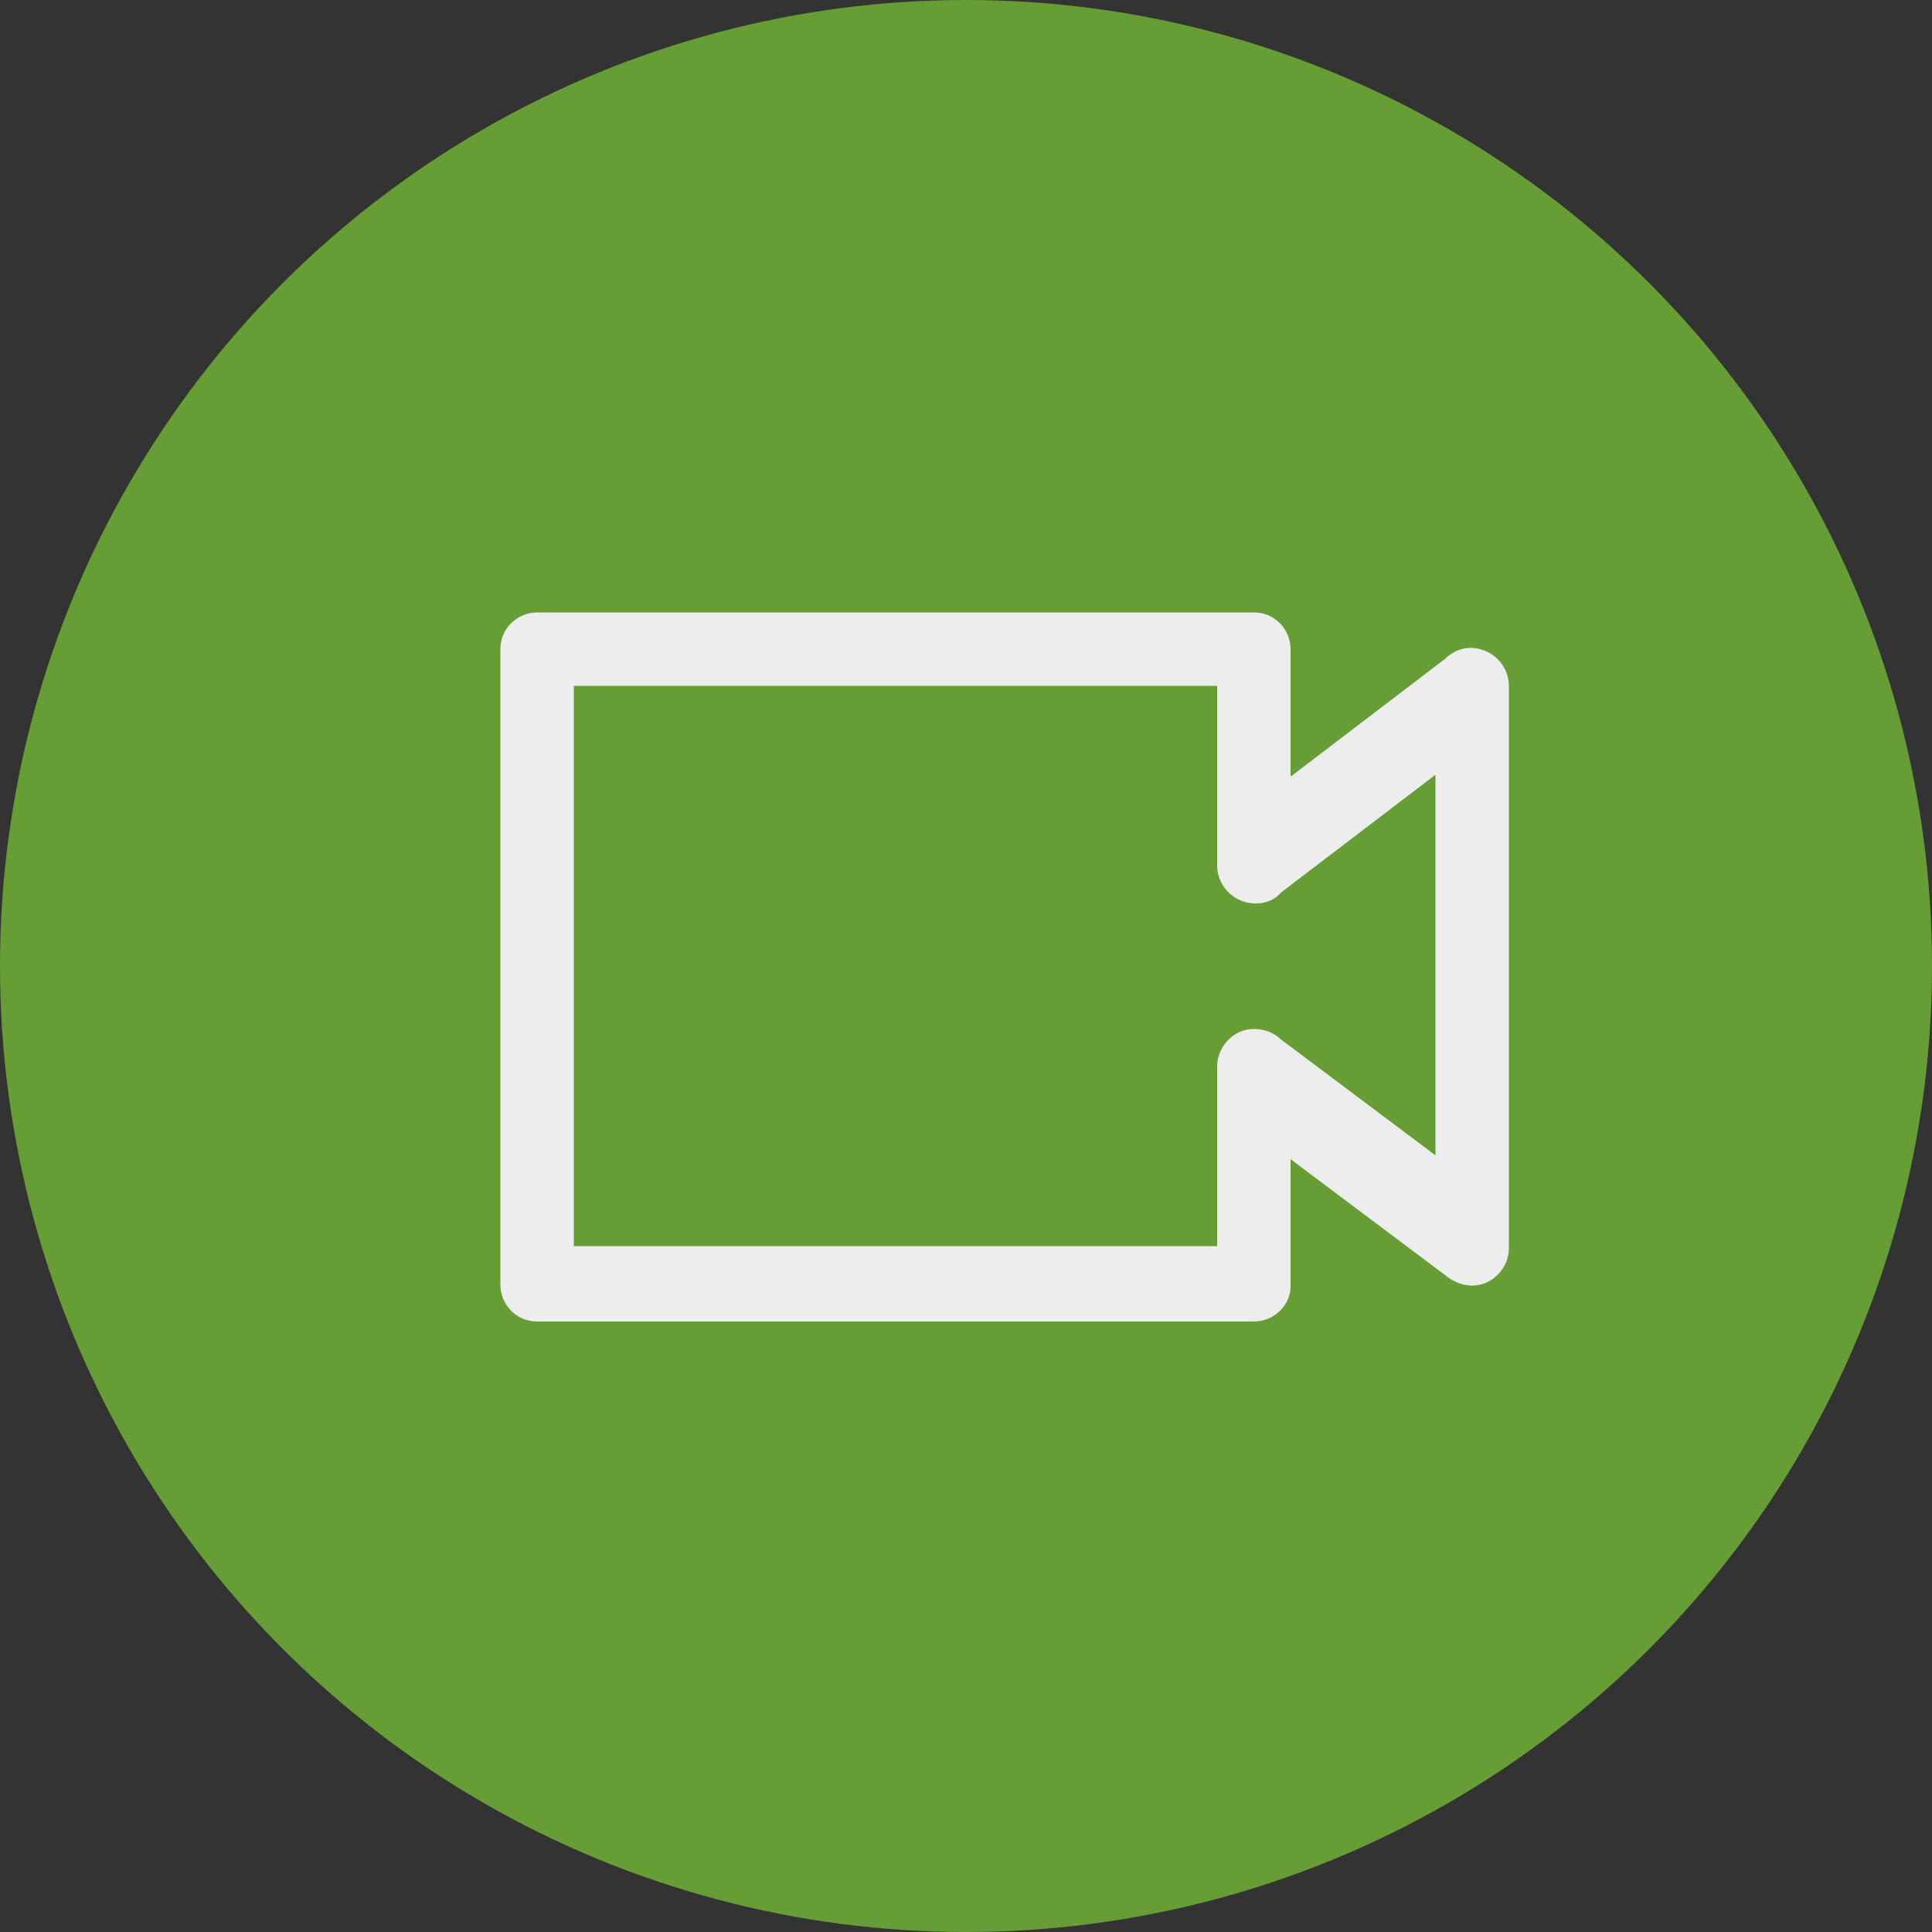 <?xml version="1.0" encoding="utf-8"?>
<svg xmlns="http://www.w3.org/2000/svg" xmlns:xlink="http://www.w3.org/1999/xlink" viewBox="0 0 100 100" ><rect x="0" y="0" width="100" height="100" fill="#333333" stroke="none"/><path fill="transparent" d="M88.7,100H11.3C5,100,0,95,0,88.7V11.3C0,5,5,0,11.3,0h77.5C95,0,100,5,100,11.3v77.5C100,95,95,100,88.7,100z"/><circle fill="#669d34" cx="50" cy="50" r="50"/><path fill="#EDEDED" d="M64.9,68.4H27.8c-1.1,0-1.9-0.9-1.9-1.9V33.6c0-1.1,0.9-1.9,1.9-1.9h37.1c1.1,0,1.9,0.9,1.9,1.9v6.6l8-6.1c0.6-0.6,1.4-0.7,2.1-0.4c0.7,0.3,1.2,1,1.2,1.8v29.1c0,0.8-0.5,1.5-1.2,1.8c-0.7,0.3-1.5,0.1-2.1-0.4l-8-6v6.6C66.8,67.5,66,68.4,64.9,68.4z M29.7,64.5H63v-9.3c0-0.8,0.5-1.5,1.2-1.8c0.7-0.3,1.6-0.1,2.1,0.4l8,6V40.1l-8,6.1c-0.5,0.6-1.4,0.7-2.1,0.4c-0.7-0.3-1.2-1-1.2-1.8v-9.3H29.7V64.5z"/></svg>